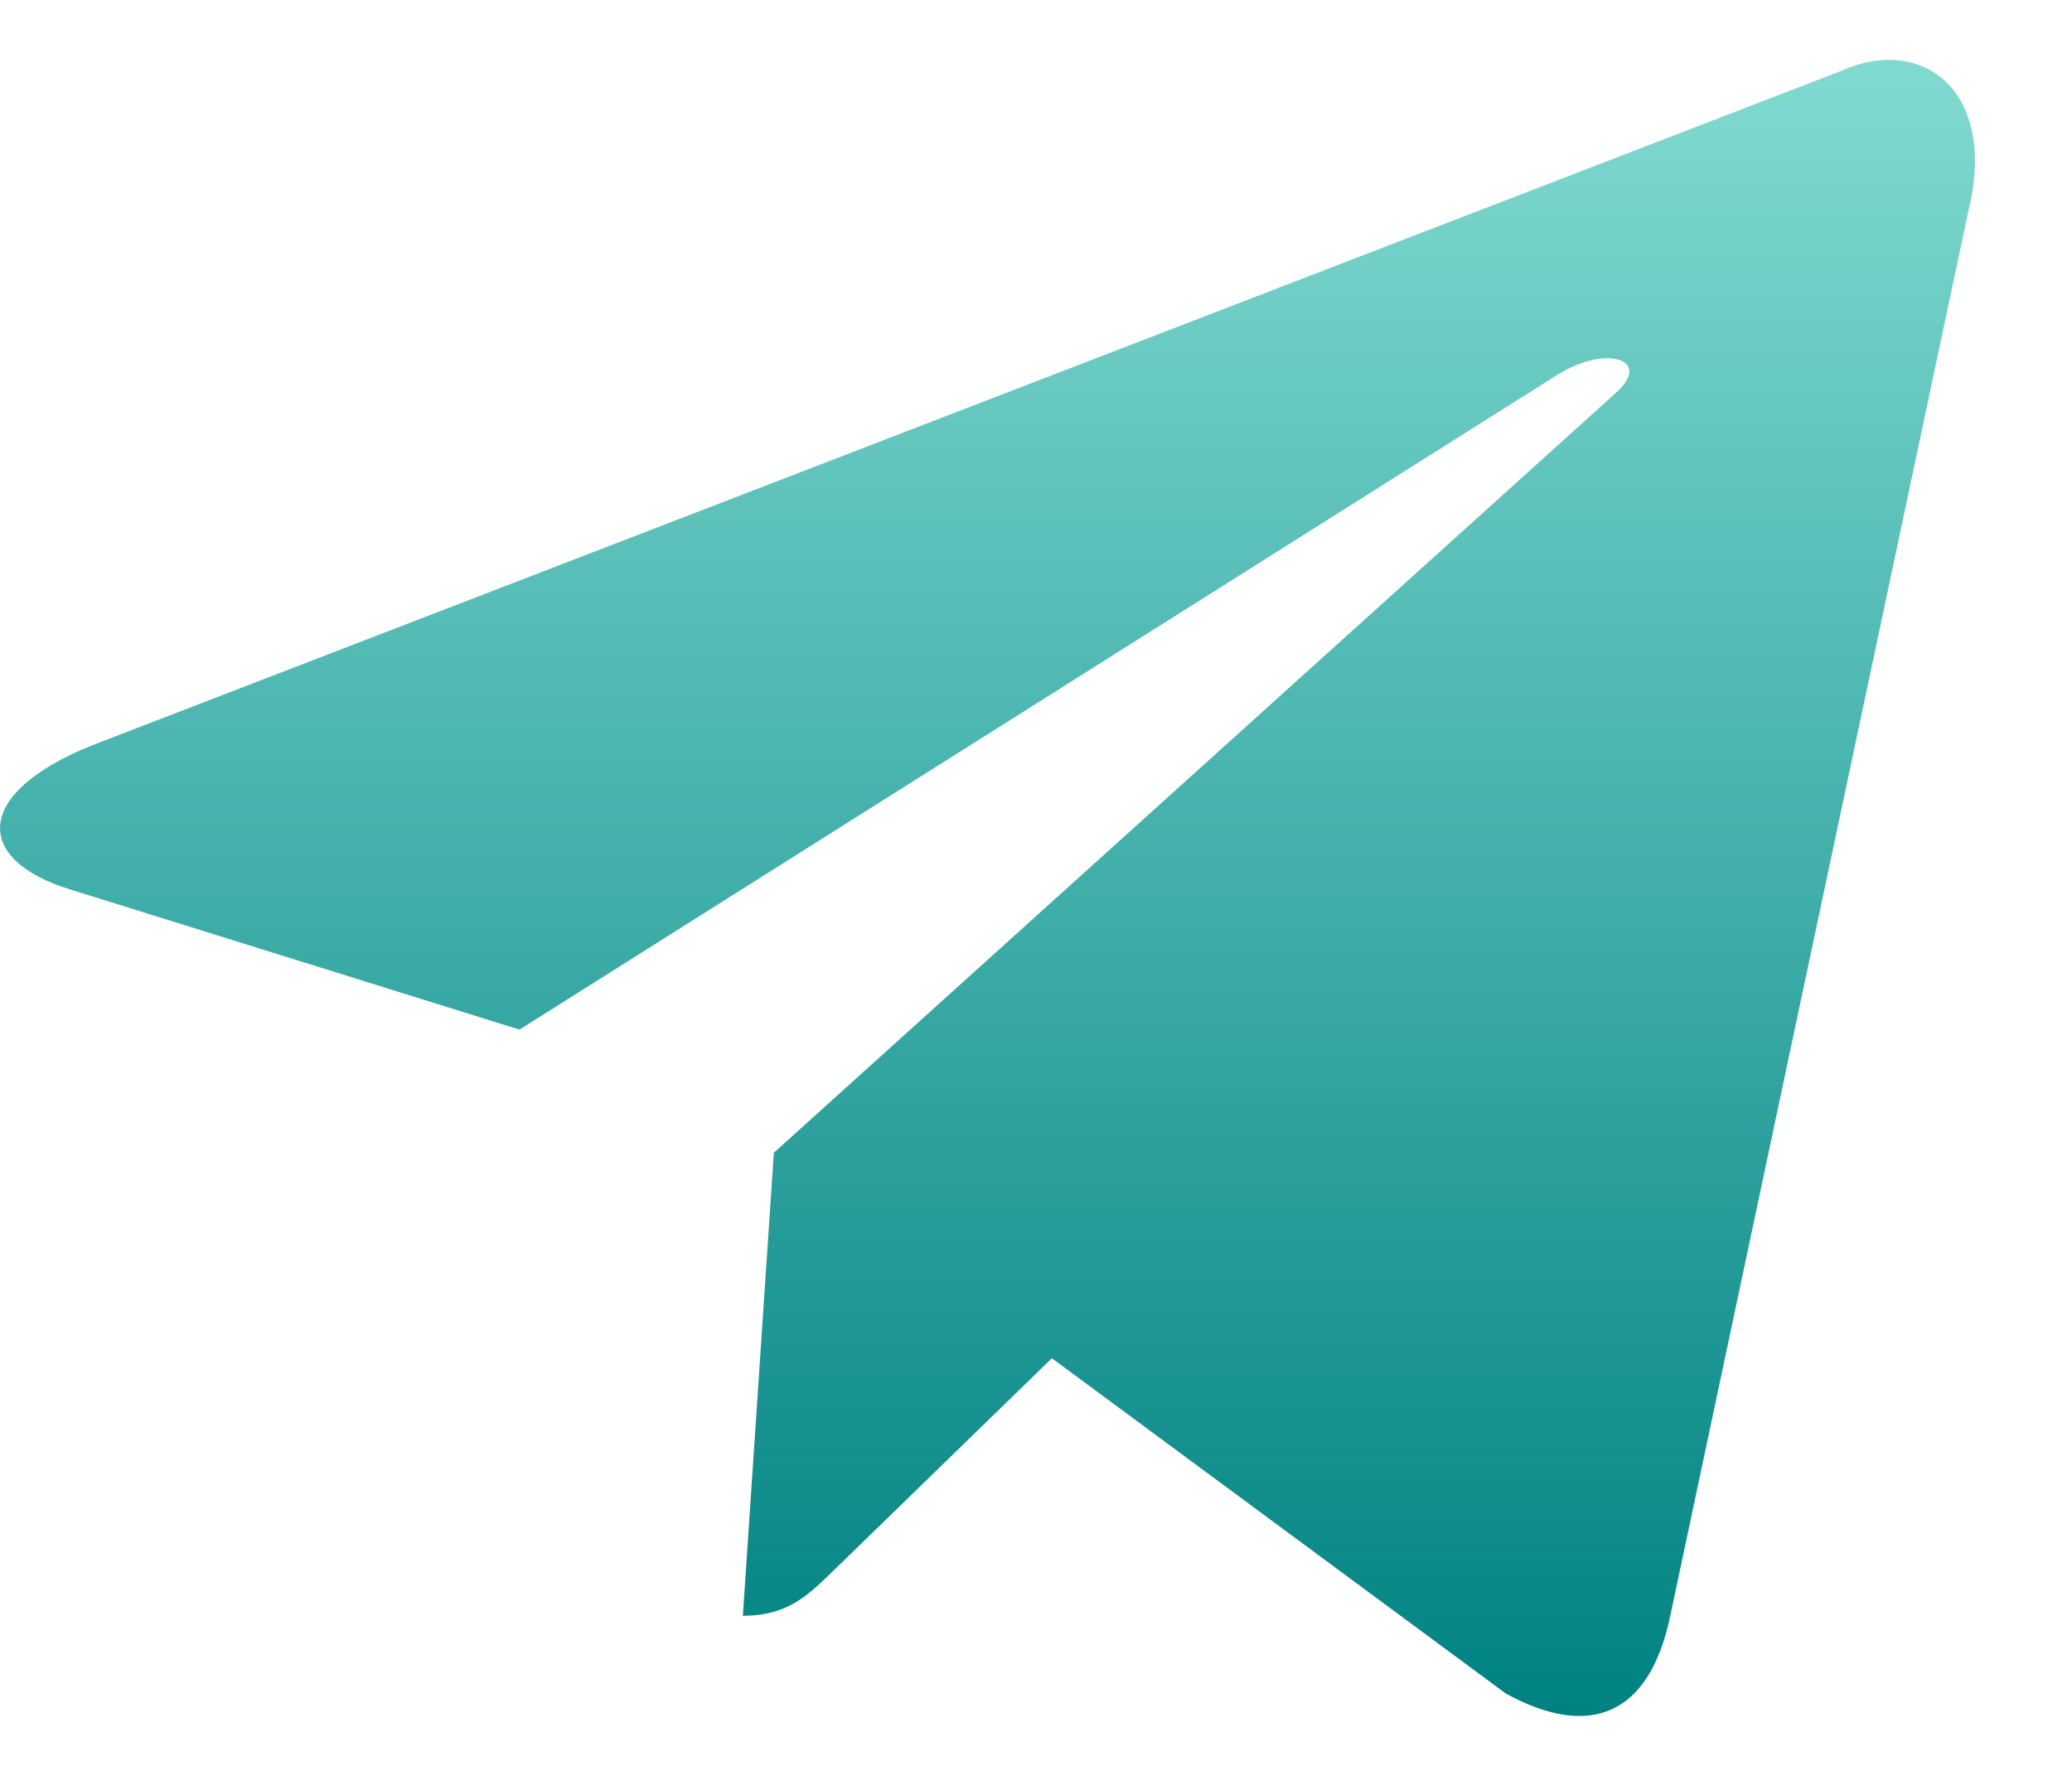 <svg width="21" height="18" viewBox="0 0 21 18" fill="none" xmlns="http://www.w3.org/2000/svg">
    <path d="M18.665 0.717L0.935 7.554C-0.275 8.04 -0.268 8.715 0.713 9.016L5.265 10.436L15.797 3.791C16.295 3.488 16.75 3.651 16.376 3.983L7.843 11.684H7.841L7.843 11.685L7.529 16.377C7.989 16.377 8.192 16.166 8.45 15.917L10.661 13.767L15.26 17.164C16.108 17.631 16.717 17.391 16.928 16.379L19.947 2.151C20.256 0.912 19.474 0.351 18.665 0.717Z" fill="url(#paint0_linear_182_5138)"/>
    <defs>
        <linearGradient id="paint0_linear_182_5138" x1="10.008" y1="0.607" x2="10.008" y2="17.393" gradientUnits="userSpaceOnUse">
            <stop stop-color="#81DAD0"/>
            <stop offset="1" stop-color="#008282"/>
        </linearGradient>
    </defs>
</svg>